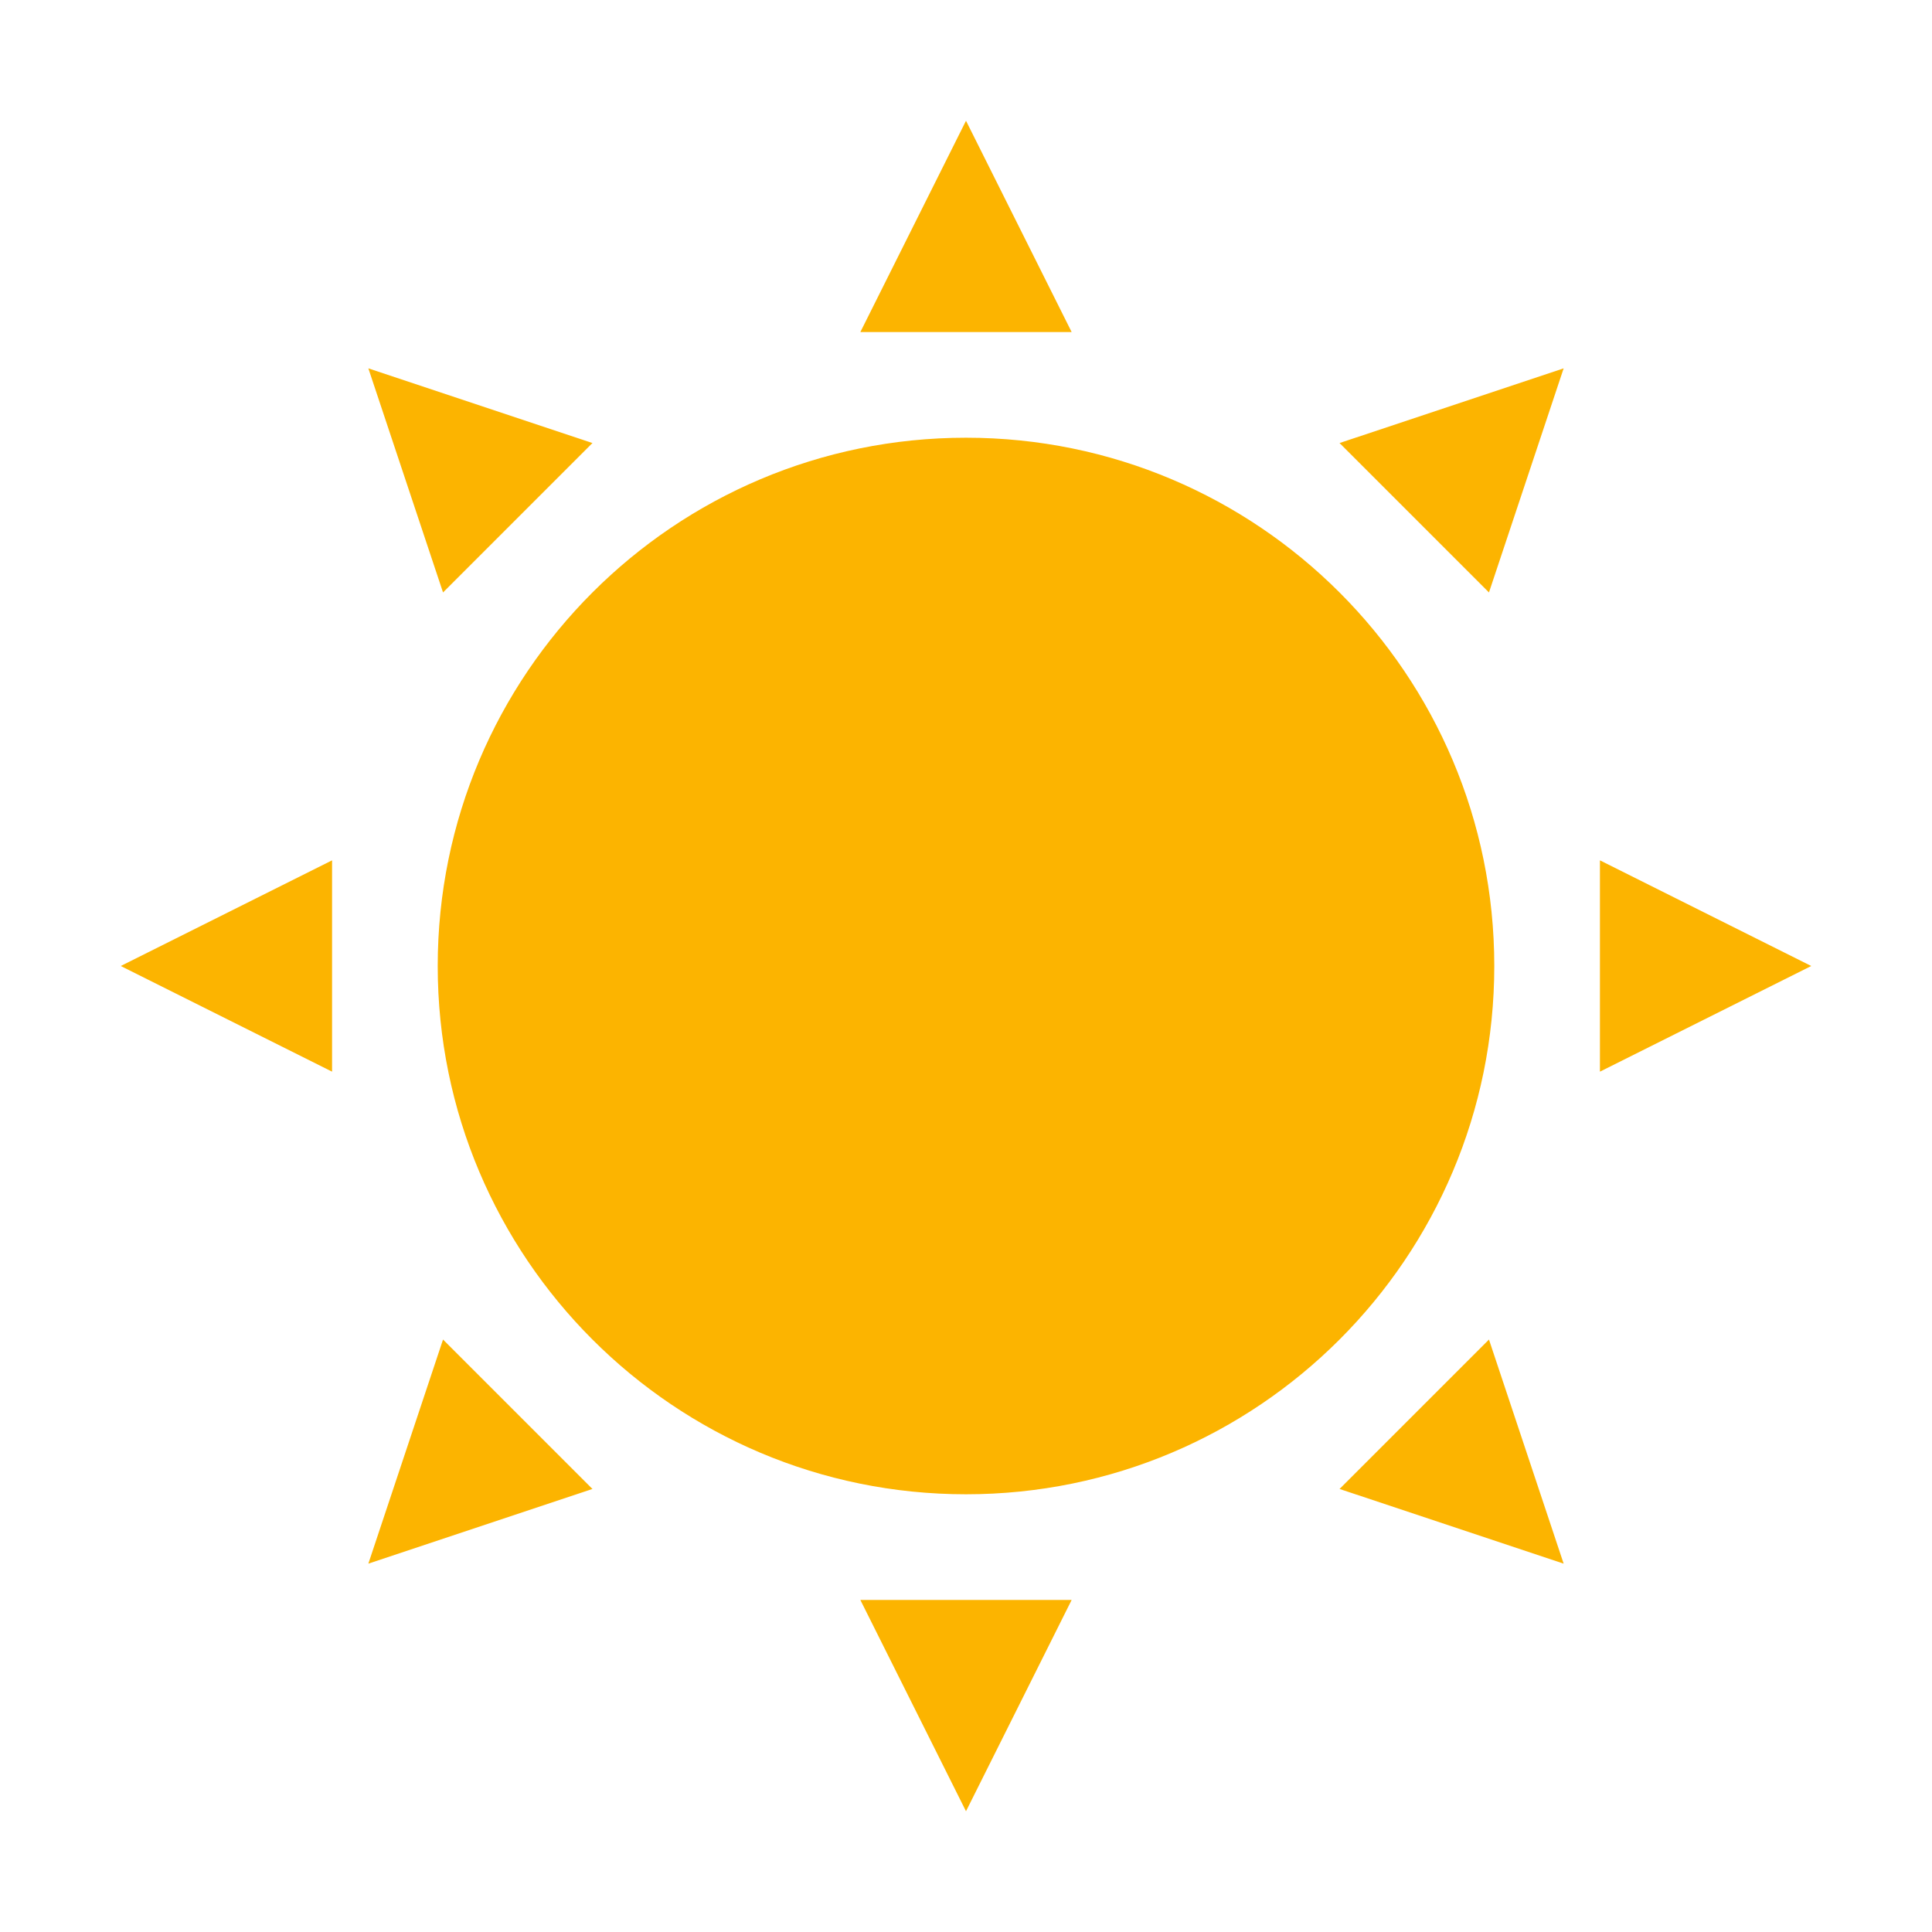 <svg width="32" height="32" viewBox="0 0 32 32" fill="none" xmlns="http://www.w3.org/2000/svg">
<path fill-rule="evenodd" clip-rule="evenodd" d="M14.25 26.5L16 30L17.75 26.5H14.25ZM24.662 22.187L22.187 24.662L25.899 25.899L24.662 22.187ZM7.338 22.187L6.101 25.899L9.813 24.662L7.338 22.187ZM16 7.25C11.168 7.25 7.25 11.168 7.25 16C7.25 20.832 11.168 24.75 16 24.75C20.832 24.75 24.75 20.832 24.75 16C24.75 11.168 20.832 7.25 16 7.25ZM26.5 14.25V17.75L30 16L26.5 14.25ZM5.5 14.25L2 16L5.5 17.75V14.25ZM25.899 6.101L22.187 7.338L24.662 9.813L25.899 6.101ZM6.101 6.101L7.338 9.813L9.813 7.338L6.101 6.101ZM16 2L14.25 5.5H17.75L16 2Z" fill="#FCB400"/>
</svg>
